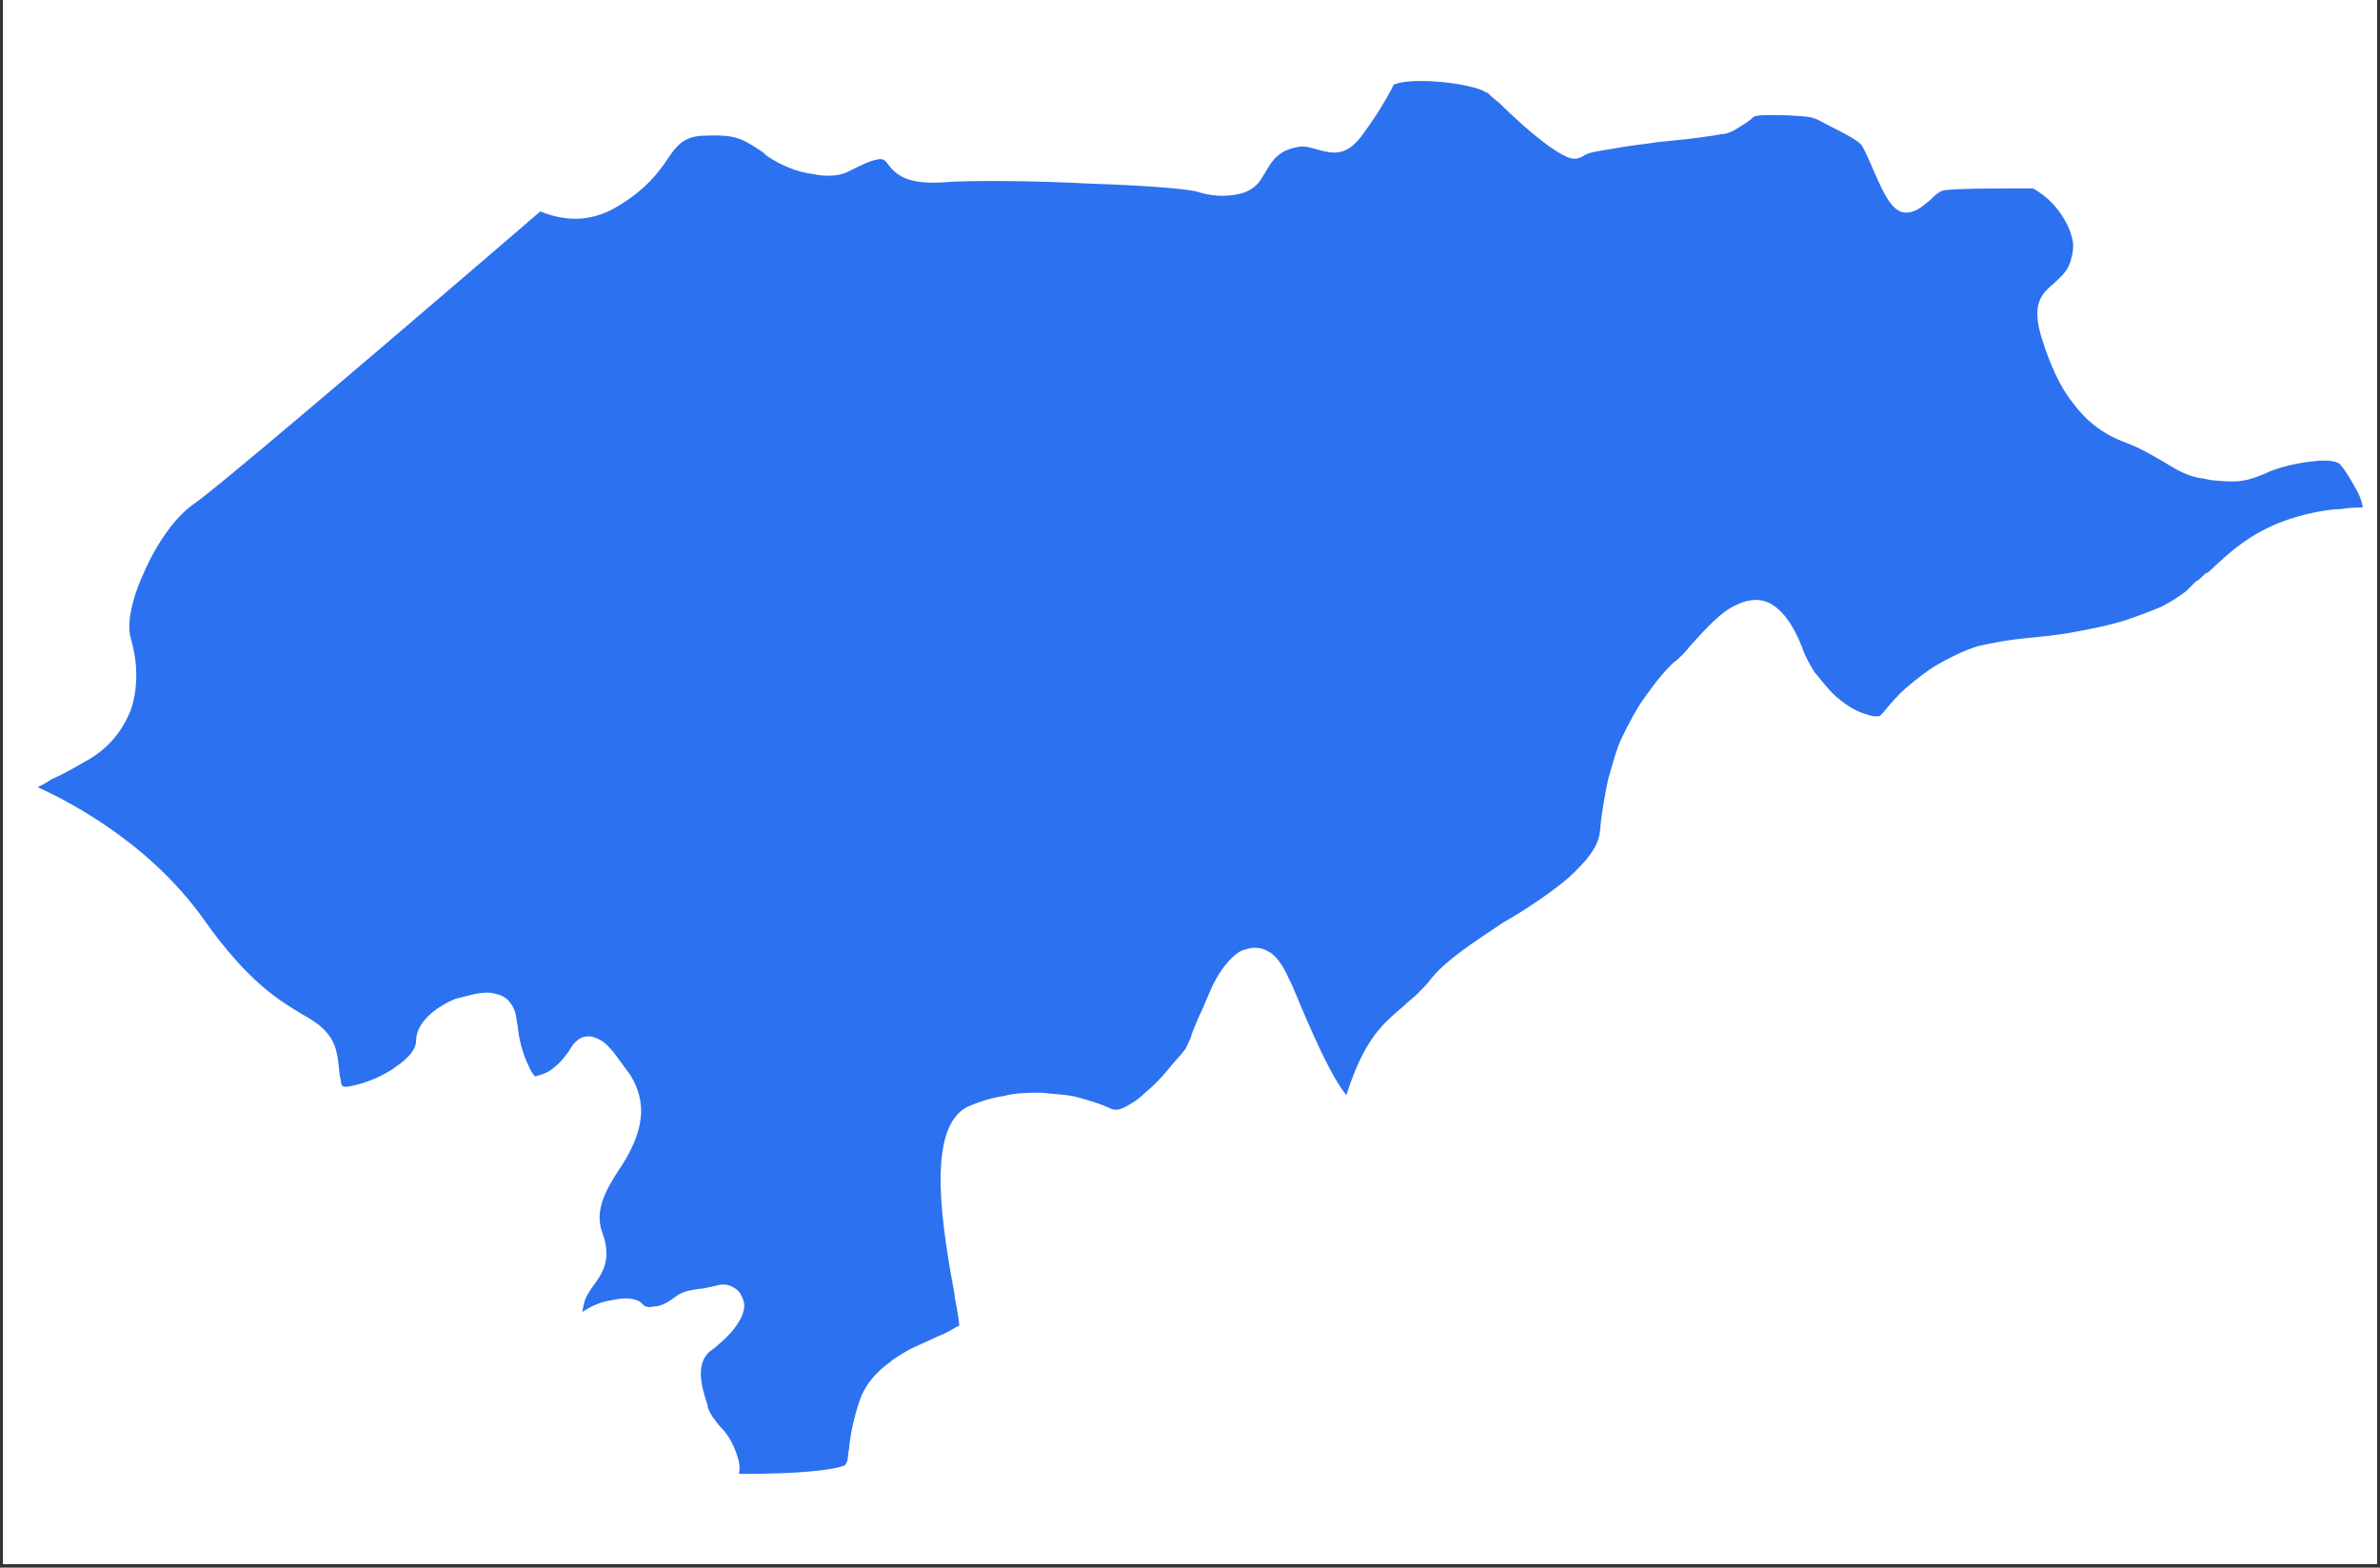 <svg xmlns="http://www.w3.org/2000/svg" xmlns:xlink="http://www.w3.org/1999/xlink" width="624" zoomAndPan="magnify" viewBox="0 0 468 308.25" height="411" preserveAspectRatio="xMidYMid meet" version="1.0"><rect x="0" y="0" width="468" height="308.25" fill="#333333" stroke="none"/><defs><clipPath id="id1"><path d="M 0.566 0 L 467.43 0 L 467.43 307.5 L 0.566 307.5 Z M 0.566 0 " clip-rule="nonzero"/></clipPath><clipPath id="id2"><path d="M 4 14.316 L 467 14.316 L 467 292 L 4 292 Z M 4 14.316 " clip-rule="nonzero"/></clipPath></defs><g clip-path="url(#id1)"><path fill="rgb(100%, 100%, 100%)" d="M 0.566 0 L 467.434 0 L 467.434 307.5 L 0.566 307.5 Z M 0.566 0 " fill-opacity="1" fill-rule="nonzero"/><path fill="rgb(100%, 100%, 100%)" d="M 0.566 0 L 467.434 0 L 467.434 307.5 L 0.566 307.5 Z M 0.566 0 " fill-opacity="1" fill-rule="nonzero"/><path fill="rgb(100%, 100%, 100%)" d="M 0.566 0 L 467.434 0 L 467.434 307.5 L 0.566 307.5 Z M 0.566 0 " fill-opacity="1" fill-rule="nonzero"/></g><path fill="rgb(17.249%, 44.31%, 94.119%)" d="M 113.004 262.66 C 113.316 260.777 113.629 257.645 114.258 255.449 C 114.57 254.508 115.195 253.566 115.824 252.625 C 117.703 250.117 119.582 247.609 117.703 242.594 C 115.824 237.574 118.957 232.871 121.148 229.422 L 121.777 228.48 C 123.344 225.973 124.91 222.836 125.223 219.703 C 125.535 217.195 124.91 214.371 123.344 211.863 C 121.461 209.355 119.895 206.848 118.328 205.59 C 116.137 204.023 114.258 204.023 112.688 206.848 C 111.438 208.727 110.184 209.98 108.93 210.922 C 107.676 211.863 106.109 212.176 105.168 212.488 C 104.855 212.488 103.918 211.551 103.289 209.98 C 102.348 208.102 101.41 205.277 101.098 202.457 C 101.098 201.828 100.781 200.887 100.781 200.262 C 100.469 198.066 99.215 196.5 97.336 196.184 C 96.395 195.871 95.145 195.871 93.578 196.184 C 92.324 196.5 91.07 196.812 89.816 197.125 C 86.055 198.691 82.609 201.516 82.609 204.652 C 82.609 206.531 81.043 208.414 78.852 209.98 C 76.031 212.176 72.27 213.746 68.824 214.371 C 66.945 214.684 66.629 214.059 66.316 213.117 C 66.316 212.488 66.004 211.863 66.004 211.234 C 65.691 208.727 65.691 205.906 63.809 203.711 C 62.559 202.141 60.992 201.203 58.797 199.949 C 54.723 197.438 48.457 193.988 39.371 181.133 C 28.406 165.77 12.113 157.617 5.531 154.793 C 6.785 154.168 8.352 153.539 9.605 152.598 C 11.797 151.66 13.992 150.406 16.184 149.148 C 20.883 146.641 23.391 143.191 24.957 139.43 C 26.523 134.727 26.211 130.023 24.957 125.633 C 24.02 122.496 25.27 117.168 27.777 111.836 C 30.285 106.191 34.043 100.863 37.805 98.352 C 45.324 93.023 106.109 40.656 106.109 40.656 C 110.496 42.539 115.508 43.168 120.836 40.031 C 126.164 36.895 128.668 33.758 130.551 30.938 C 132.43 28.113 133.996 26.234 137.754 25.922 C 144.648 25.605 145.902 26.234 150.602 29.371 L 151.23 29.996 C 154.047 31.879 157.184 33.133 160 33.445 C 162.82 34.074 165.328 33.758 166.895 32.82 C 168.773 31.879 170.656 30.938 172.223 30.625 C 173.477 30.309 174.414 30.625 175.043 31.562 C 175.98 32.82 176.922 33.758 178.488 34.387 C 180.055 35.012 182.562 35.328 186.32 35.012 C 190.395 34.699 202.926 34.699 214.52 35.328 C 224.234 35.641 233.008 36.27 235.512 36.895 C 238.332 37.836 240.84 37.836 242.719 37.523 C 244.914 37.207 246.48 36.27 247.418 34.699 C 247.734 34.074 248.047 33.758 248.359 33.133 C 249.613 30.938 251.18 28.742 255.254 28.113 C 256.82 27.801 258.387 28.43 259.641 28.742 C 262.145 29.371 264.34 29.996 267.16 26.234 C 270.605 21.531 271.547 19.648 272.801 17.453 L 273.426 16.199 C 274.367 15.258 278.438 14.945 282.512 15.258 C 286.898 15.574 291.285 16.512 292.539 17.453 C 292.539 17.453 292.539 17.453 292.852 17.453 C 293.48 18.082 294.105 18.707 295.359 19.648 C 297.867 22.156 301.625 25.605 305.07 28.113 C 309.145 30.938 309.773 30.625 311.023 29.996 C 311.34 29.684 311.652 29.684 312.277 29.371 C 313.219 29.055 315.41 28.742 317.293 28.43 C 320.426 27.801 324.184 27.488 325.75 27.176 L 328.883 26.859 C 332.332 26.547 337.031 25.922 338.285 25.605 C 339.223 25.605 340.164 25.293 341.105 24.664 C 342.043 24.039 343.297 23.41 344.238 22.473 C 344.863 21.844 346.746 21.844 348.938 21.844 C 352.383 21.844 356.457 22.156 356.77 22.473 C 357.086 22.473 357.711 22.785 358.336 23.098 C 360.531 24.352 364.918 26.234 366.484 27.801 C 367.109 28.43 368.051 30.625 368.992 32.82 C 370.559 36.27 372.125 40.344 374.316 40.973 C 376.195 41.285 377.449 40.031 379.016 38.777 C 379.957 37.836 381.211 36.582 382.777 36.582 C 385.285 36.27 391.863 36.27 396.25 36.27 C 398.129 36.27 399.695 36.27 400.008 36.27 C 400.637 36.582 402.828 37.836 404.711 40.031 C 406.59 42.227 408.156 45.047 408.469 47.871 C 408.469 48.809 408.469 49.75 408.156 50.691 C 407.531 53.828 405.648 55.082 404.395 56.336 C 402.203 58.219 400.324 59.785 402.203 66.055 C 403.77 71.074 405.648 75.465 408.156 78.598 C 410.664 82.047 413.797 84.555 417.871 86.125 C 421.316 87.379 423.824 88.945 426.016 90.199 C 428.523 91.77 430.715 93.023 433.535 93.336 L 435.102 93.648 C 439.176 93.965 440.742 94.277 445.129 92.395 C 447.637 91.141 451.707 90.199 455.156 89.887 C 457.66 89.574 460.168 89.887 460.797 90.828 C 461.734 91.77 462.988 93.965 464.242 96.16 C 464.867 97.414 465.496 98.98 465.496 100.547 C 463.93 100.547 462.363 100.547 460.48 100.863 C 458.914 100.863 457.035 101.176 455.469 101.488 C 444.504 103.684 439.488 108.699 434.477 113.402 L 434.164 113.402 C 433.535 114.031 432.91 114.66 432.281 114.973 C 431.656 115.598 431.027 116.227 430.402 116.852 C 429.148 117.793 427.27 119.047 425.391 119.988 C 423.195 120.93 420.688 121.871 417.871 122.812 C 414.734 123.75 411.602 124.379 408.156 125.008 C 405.023 125.633 401.578 125.945 398.441 126.262 C 394.996 126.574 391.863 127.199 389.043 127.828 C 386.223 128.77 383.715 130.023 381.523 131.277 C 379.332 132.531 377.449 134.098 375.57 135.668 C 373.691 137.234 372.438 138.805 370.871 140.684 L 370.242 141.312 C 369.93 141.625 369.305 141.625 368.676 141.625 C 368.051 141.625 367.109 141.312 366.172 140.996 C 365.23 140.684 363.977 140.059 363.039 139.43 C 362.098 138.805 360.844 137.863 359.902 136.922 C 358.652 135.668 357.398 134.098 356.145 132.531 C 355.203 130.965 354.266 129.395 353.637 127.516 C 352.07 123.438 350.191 120.93 348.312 119.676 C 346.43 118.422 344.238 118.422 341.73 119.676 C 338.91 120.93 336.09 124.066 332.957 127.516 C 332.02 128.77 330.766 130.023 329.512 130.965 L 329.199 131.277 C 327.004 133.473 325.438 135.668 323.871 137.863 C 322.305 140.059 321.051 142.566 319.797 145.074 C 318.543 147.582 317.918 150.406 316.977 153.539 C 316.352 156.676 315.727 159.812 315.41 163.574 C 315.098 167.023 312.277 170.16 308.832 173.293 C 305.07 176.43 300.371 179.566 295.984 182.074 C 290.344 185.836 285.02 189.285 282.199 192.734 C 281.258 193.988 280.32 194.93 279.379 195.871 C 278.438 196.812 277.5 197.438 276.559 198.379 C 272.484 201.828 269.039 204.652 265.594 215.312 C 265.281 215.938 265.281 216.254 265.281 216.879 C 261.832 214.371 256.508 201.516 253.371 193.988 L 252.746 192.734 C 251.492 189.914 250.238 188.348 248.988 187.719 C 247.418 186.777 245.852 187.09 244.285 187.719 C 242.719 188.66 241.152 190.539 239.898 192.734 C 238.648 194.93 237.707 197.754 236.453 200.262 C 235.828 201.828 235.199 203.082 234.887 204.336 C 234.262 205.59 233.945 206.531 233.633 206.848 C 232.695 208.102 231.441 209.355 230.188 210.922 C 228.934 212.488 227.367 214.059 225.488 215.625 C 224.234 216.879 222.668 217.82 221.414 218.449 C 220.16 219.074 219.219 219.074 218.281 218.762 C 216.402 217.82 214.207 217.195 212.016 216.566 C 209.82 215.938 207.312 215.938 204.809 215.625 C 202.301 215.625 199.793 215.625 197.602 216.254 C 195.406 216.566 193.215 217.195 191.02 218.133 C 182.562 221.582 186.32 242.594 188.516 254.508 L 188.516 254.82 C 189.141 257.957 189.453 260.152 189.453 261.094 C 189.453 261.094 188.828 261.406 188.199 261.719 C 187.262 262.348 186.008 262.973 184.441 263.602 C 183.188 264.227 181.621 264.855 180.367 265.48 C 178.801 266.109 177.547 267.051 175.98 267.992 L 175.668 268.305 C 172.535 270.5 170.656 273.008 169.715 275.828 C 168.773 278.652 168.148 281.473 167.836 283.98 C 167.836 284.922 167.523 285.863 167.523 286.492 C 167.523 287.117 167.207 288.059 166.895 288.371 C 166.582 289.312 161.883 289.941 157.184 290.254 C 152.48 290.566 147.156 290.566 144.336 290.566 C 144.336 289.941 144.648 289.625 144.648 289 C 144.648 288.371 144.648 287.746 144.336 286.805 C 143.395 283.668 142.141 282.102 140.891 280.848 C 139.949 279.594 139.008 278.652 138.383 276.77 L 138.383 276.457 C 137.129 272.695 135.875 267.992 139.008 265.168 L 140.262 264.227 C 142.77 262.031 143.707 261.094 144.961 258.898 C 145.273 258.27 145.59 257.328 145.59 256.703 C 145.59 256.074 145.273 255.449 144.961 254.82 C 144.648 254.195 144.023 253.879 143.395 253.566 C 142.77 253.254 141.828 253.254 140.891 253.566 C 139.32 253.879 138.383 254.195 137.441 254.195 C 135.875 254.508 134.621 254.508 133.055 255.762 C 131.801 256.703 130.234 257.645 128.668 257.645 C 127.414 257.957 126.477 257.645 125.848 257.016 C 125.223 256.074 123.027 255.762 120.523 256.391 C 118.016 256.703 115.508 257.957 113.316 259.84 L 113.004 260.152 C 113.941 261.719 113.629 262.348 113.004 262.66 Z M 113.004 262.66 " fill-opacity="1" fill-rule="nonzero"/><g clip-path="url(#id2)"><path stroke-linecap="butt" transform="matrix(3.133, 0, 0, 3.136, 0.572, 14.318)" fill="none" stroke-linejoin="round" d="M 35.883 79.2 C 35.983 78.6 36.083 77.6 36.284 76.9 C 36.383 76.6 36.583 76.3 36.784 76 C 37.383 75.2 37.983 74.4 37.383 72.801 C 36.784 71.2 37.783 69.7 38.483 68.6 L 38.683 68.3 C 39.183 67.5 39.683 66.499 39.783 65.5 C 39.883 64.701 39.683 63.8 39.183 63 C 38.582 62.2 38.083 61.401 37.583 60.999 C 36.883 60.5 36.284 60.5 35.782 61.401 C 35.383 62 34.983 62.4 34.583 62.7 C 34.183 63 33.683 63.1 33.382 63.199 C 33.283 63.199 32.984 62.9 32.783 62.4 C 32.482 61.8 32.183 60.9 32.083 60 C 32.083 59.8 31.982 59.5 31.982 59.3 C 31.883 58.6 31.483 58.101 30.883 58 C 30.582 57.9 30.183 57.9 29.684 58 C 29.283 58.101 28.883 58.2 28.483 58.3 C 27.282 58.799 26.183 59.7 26.183 60.7 C 26.183 61.3 25.683 61.9 24.983 62.4 C 24.083 63.1 22.883 63.601 21.783 63.8 C 21.184 63.9 21.083 63.7 20.983 63.4 C 20.983 63.199 20.883 63 20.883 62.8 C 20.783 62 20.783 61.1 20.182 60.4 C 19.783 59.899 19.284 59.6 18.583 59.201 C 17.283 58.4 15.283 57.3 12.383 53.2 C 8.884 48.3 3.684 45.7 1.583 44.8 C 1.983 44.6 2.483 44.4 2.883 44.099 C 3.583 43.8 4.283 43.401 4.983 42.999 C 6.482 42.2 7.283 41.1 7.783 39.9 C 8.283 38.4 8.183 36.9 7.783 35.5 C 7.483 34.5 7.882 32.8 8.683 31.1 C 9.483 29.3 10.683 27.601 11.883 26.799 C 14.283 25.1 33.683 8.4 33.683 8.4 C 35.083 9 36.683 9.201 38.383 8.2 C 40.084 7.2 40.883 6.2 41.484 5.3 C 42.083 4.399 42.583 3.8 43.782 3.701 C 45.983 3.6 46.383 3.8 47.883 4.801 L 48.084 5 C 48.982 5.6 49.984 6 50.882 6.1 C 51.783 6.3 52.583 6.2 53.083 5.901 C 53.683 5.6 54.283 5.3 54.783 5.2 C 55.184 5.1 55.483 5.2 55.684 5.499 C 55.983 5.901 56.283 6.2 56.783 6.4 C 57.283 6.599 58.083 6.7 59.283 6.599 C 60.583 6.5 64.582 6.5 68.283 6.7 C 71.383 6.8 74.183 7.001 74.982 7.2 C 75.883 7.5 76.683 7.5 77.283 7.4 C 77.983 7.3 78.483 7.001 78.782 6.5 C 78.883 6.3 78.983 6.2 79.083 6 C 79.483 5.3 79.983 4.6 81.283 4.399 C 81.783 4.3 82.283 4.5 82.683 4.6 C 83.483 4.801 84.183 5 85.083 3.8 C 86.183 2.3 86.483 1.7 86.884 1 L 87.083 0.6 C 87.383 0.3 88.682 0.2 89.983 0.3 C 91.383 0.401 92.783 0.7 93.183 1 C 93.183 1 93.183 1 93.283 1 C 93.484 1.2 93.683 1.4 94.083 1.7 C 94.884 2.5 96.083 3.6 97.183 4.399 C 98.483 5.3 98.684 5.2 99.082 5 C 99.183 4.9 99.283 4.9 99.483 4.801 C 99.783 4.7 100.483 4.6 101.083 4.5 C 102.083 4.3 103.283 4.2 103.783 4.1 L 104.782 4 C 105.883 3.9 107.383 3.701 107.783 3.6 C 108.082 3.6 108.383 3.5 108.683 3.299 C 108.983 3.1 109.383 2.9 109.683 2.601 C 109.883 2.4 110.484 2.4 111.183 2.4 C 112.283 2.4 113.583 2.5 113.683 2.601 C 113.784 2.601 113.983 2.7 114.183 2.8 C 114.883 3.2 116.283 3.8 116.783 4.3 C 116.983 4.5 117.283 5.2 117.584 5.901 C 118.083 7.001 118.583 8.3 119.283 8.5 C 119.882 8.6 120.283 8.2 120.783 7.8 C 121.083 7.5 121.483 7.1 121.983 7.1 C 122.784 7.001 124.883 7.001 126.283 7.001 C 126.883 7.001 127.383 7.001 127.482 7.001 C 127.683 7.1 128.383 7.5 128.983 8.2 C 129.583 8.9 130.083 9.8 130.183 10.7 C 130.183 10.999 130.183 11.3 130.083 11.6 C 129.884 12.6 129.283 13 128.882 13.4 C 128.183 14.001 127.583 14.5 128.183 16.5 C 128.683 18.1 129.283 19.501 130.083 20.5 C 130.883 21.6 131.883 22.399 133.184 22.9 C 134.283 23.3 135.084 23.8 135.783 24.2 C 136.583 24.7 137.283 25.1 138.183 25.2 L 138.683 25.3 C 139.983 25.4 140.483 25.5 141.883 24.9 C 142.683 24.5 143.982 24.2 145.083 24.1 C 145.882 24 146.683 24.1 146.884 24.4 C 147.183 24.7 147.583 25.4 147.983 26.101 C 148.183 26.501 148.383 27 148.383 27.5 C 147.883 27.5 147.384 27.5 146.783 27.601 C 146.283 27.601 145.683 27.7 145.183 27.8 C 141.684 28.5 140.083 30.1 138.483 31.599 L 138.384 31.599 C 138.183 31.8 137.983 32.001 137.783 32.1 C 137.583 32.3 137.382 32.5 137.183 32.699 C 136.783 33 136.183 33.4 135.583 33.7 C 134.883 34 134.082 34.3 133.184 34.6 C 132.182 34.899 131.183 35.1 130.083 35.301 C 129.083 35.5 127.984 35.6 126.982 35.7 C 125.883 35.8 124.883 35.999 123.983 36.2 C 123.083 36.5 122.282 36.9 121.583 37.3 C 120.884 37.7 120.283 38.199 119.683 38.7 C 119.083 39.2 118.683 39.701 118.183 40.3 L 117.983 40.5 C 117.883 40.6 117.683 40.6 117.483 40.6 C 117.283 40.6 116.983 40.5 116.683 40.399 C 116.383 40.3 115.983 40.1 115.684 39.9 C 115.383 39.701 114.983 39.4 114.682 39.1 C 114.284 38.7 113.883 38.199 113.483 37.7 C 113.183 37.2 112.883 36.7 112.683 36.1 C 112.183 34.8 111.583 34 110.984 33.6 C 110.383 33.2 109.683 33.2 108.883 33.6 C 107.983 34 107.083 35 106.083 36.1 C 105.784 36.5 105.383 36.9 104.983 37.2 L 104.883 37.3 C 104.183 38 103.683 38.7 103.183 39.4 C 102.683 40.1 102.283 40.9 101.883 41.7 C 101.482 42.5 101.283 43.401 100.982 44.4 C 100.783 45.4 100.584 46.4 100.483 47.6 C 100.383 48.7 99.483 49.7 98.383 50.699 C 97.183 51.7 95.683 52.7 94.283 53.5 C 92.482 54.7 90.783 55.8 89.883 56.9 C 89.583 57.3 89.283 57.6 88.983 57.9 C 88.682 58.2 88.383 58.4 88.083 58.7 C 86.783 59.8 85.683 60.7 84.583 64.1 C 84.484 64.299 84.484 64.4 84.484 64.6 C 83.383 63.8 81.684 59.7 80.682 57.3 L 80.483 56.9 C 80.083 56 79.683 55.501 79.284 55.3 C 78.782 55 78.283 55.099 77.783 55.3 C 77.283 55.6 76.783 56.199 76.383 56.9 C 75.984 57.6 75.683 58.5 75.283 59.3 C 75.083 59.8 74.883 60.2 74.783 60.6 C 74.584 60.999 74.483 61.3 74.383 61.401 C 74.084 61.8 73.683 62.2 73.283 62.7 C 72.883 63.199 72.383 63.7 71.783 64.2 C 71.383 64.6 70.883 64.9 70.483 65.1 C 70.083 65.3 69.782 65.3 69.483 65.2 C 68.884 64.9 68.183 64.701 67.484 64.5 C 66.783 64.299 65.983 64.299 65.183 64.2 C 64.383 64.2 63.583 64.2 62.883 64.4 C 62.183 64.5 61.483 64.701 60.783 65 C 58.083 66.1 59.283 72.801 59.983 76.6 L 59.983 76.7 C 60.183 77.7 60.283 78.4 60.283 78.7 C 60.283 78.7 60.083 78.8 59.882 78.9 C 59.583 79.1 59.183 79.3 58.683 79.5 C 58.283 79.7 57.783 79.9 57.383 80.099 C 56.883 80.3 56.483 80.6 55.983 80.9 L 55.883 81 C 54.883 81.7 54.283 82.5 53.983 83.399 C 53.683 84.3 53.483 85.2 53.383 85.999 C 53.383 86.3 53.284 86.6 53.284 86.8 C 53.284 87 53.183 87.3 53.083 87.4 C 52.983 87.7 51.483 87.9 49.984 88 C 48.483 88.1 46.783 88.1 45.883 88.1 C 45.883 87.9 45.983 87.8 45.983 87.6 C 45.983 87.4 45.983 87.2 45.883 86.9 C 45.583 85.9 45.183 85.4 44.784 85 C 44.483 84.6 44.183 84.3 43.983 83.7 L 43.983 83.6 C 43.583 82.4 43.183 80.9 44.183 80 L 44.583 79.7 C 45.383 78.999 45.682 78.7 46.083 78 C 46.182 77.8 46.283 77.5 46.283 77.3 C 46.283 77.1 46.182 76.9 46.083 76.7 C 45.983 76.5 45.783 76.4 45.583 76.3 C 45.383 76.2 45.083 76.2 44.784 76.3 C 44.282 76.4 43.983 76.5 43.683 76.5 C 43.183 76.6 42.783 76.6 42.283 77 C 41.883 77.3 41.383 77.6 40.883 77.6 C 40.482 77.7 40.183 77.6 39.983 77.4 C 39.783 77.1 39.082 77 38.283 77.201 C 37.483 77.3 36.683 77.7 35.983 78.301 L 35.883 78.4 C 36.183 78.9 36.083 79.1 35.883 79.2 Z M 35.883 79.2 " stroke="rgb(100%, 100%, 100%)" stroke-width="0.5" stroke-opacity="1" stroke-miterlimit="10"/></g></svg>